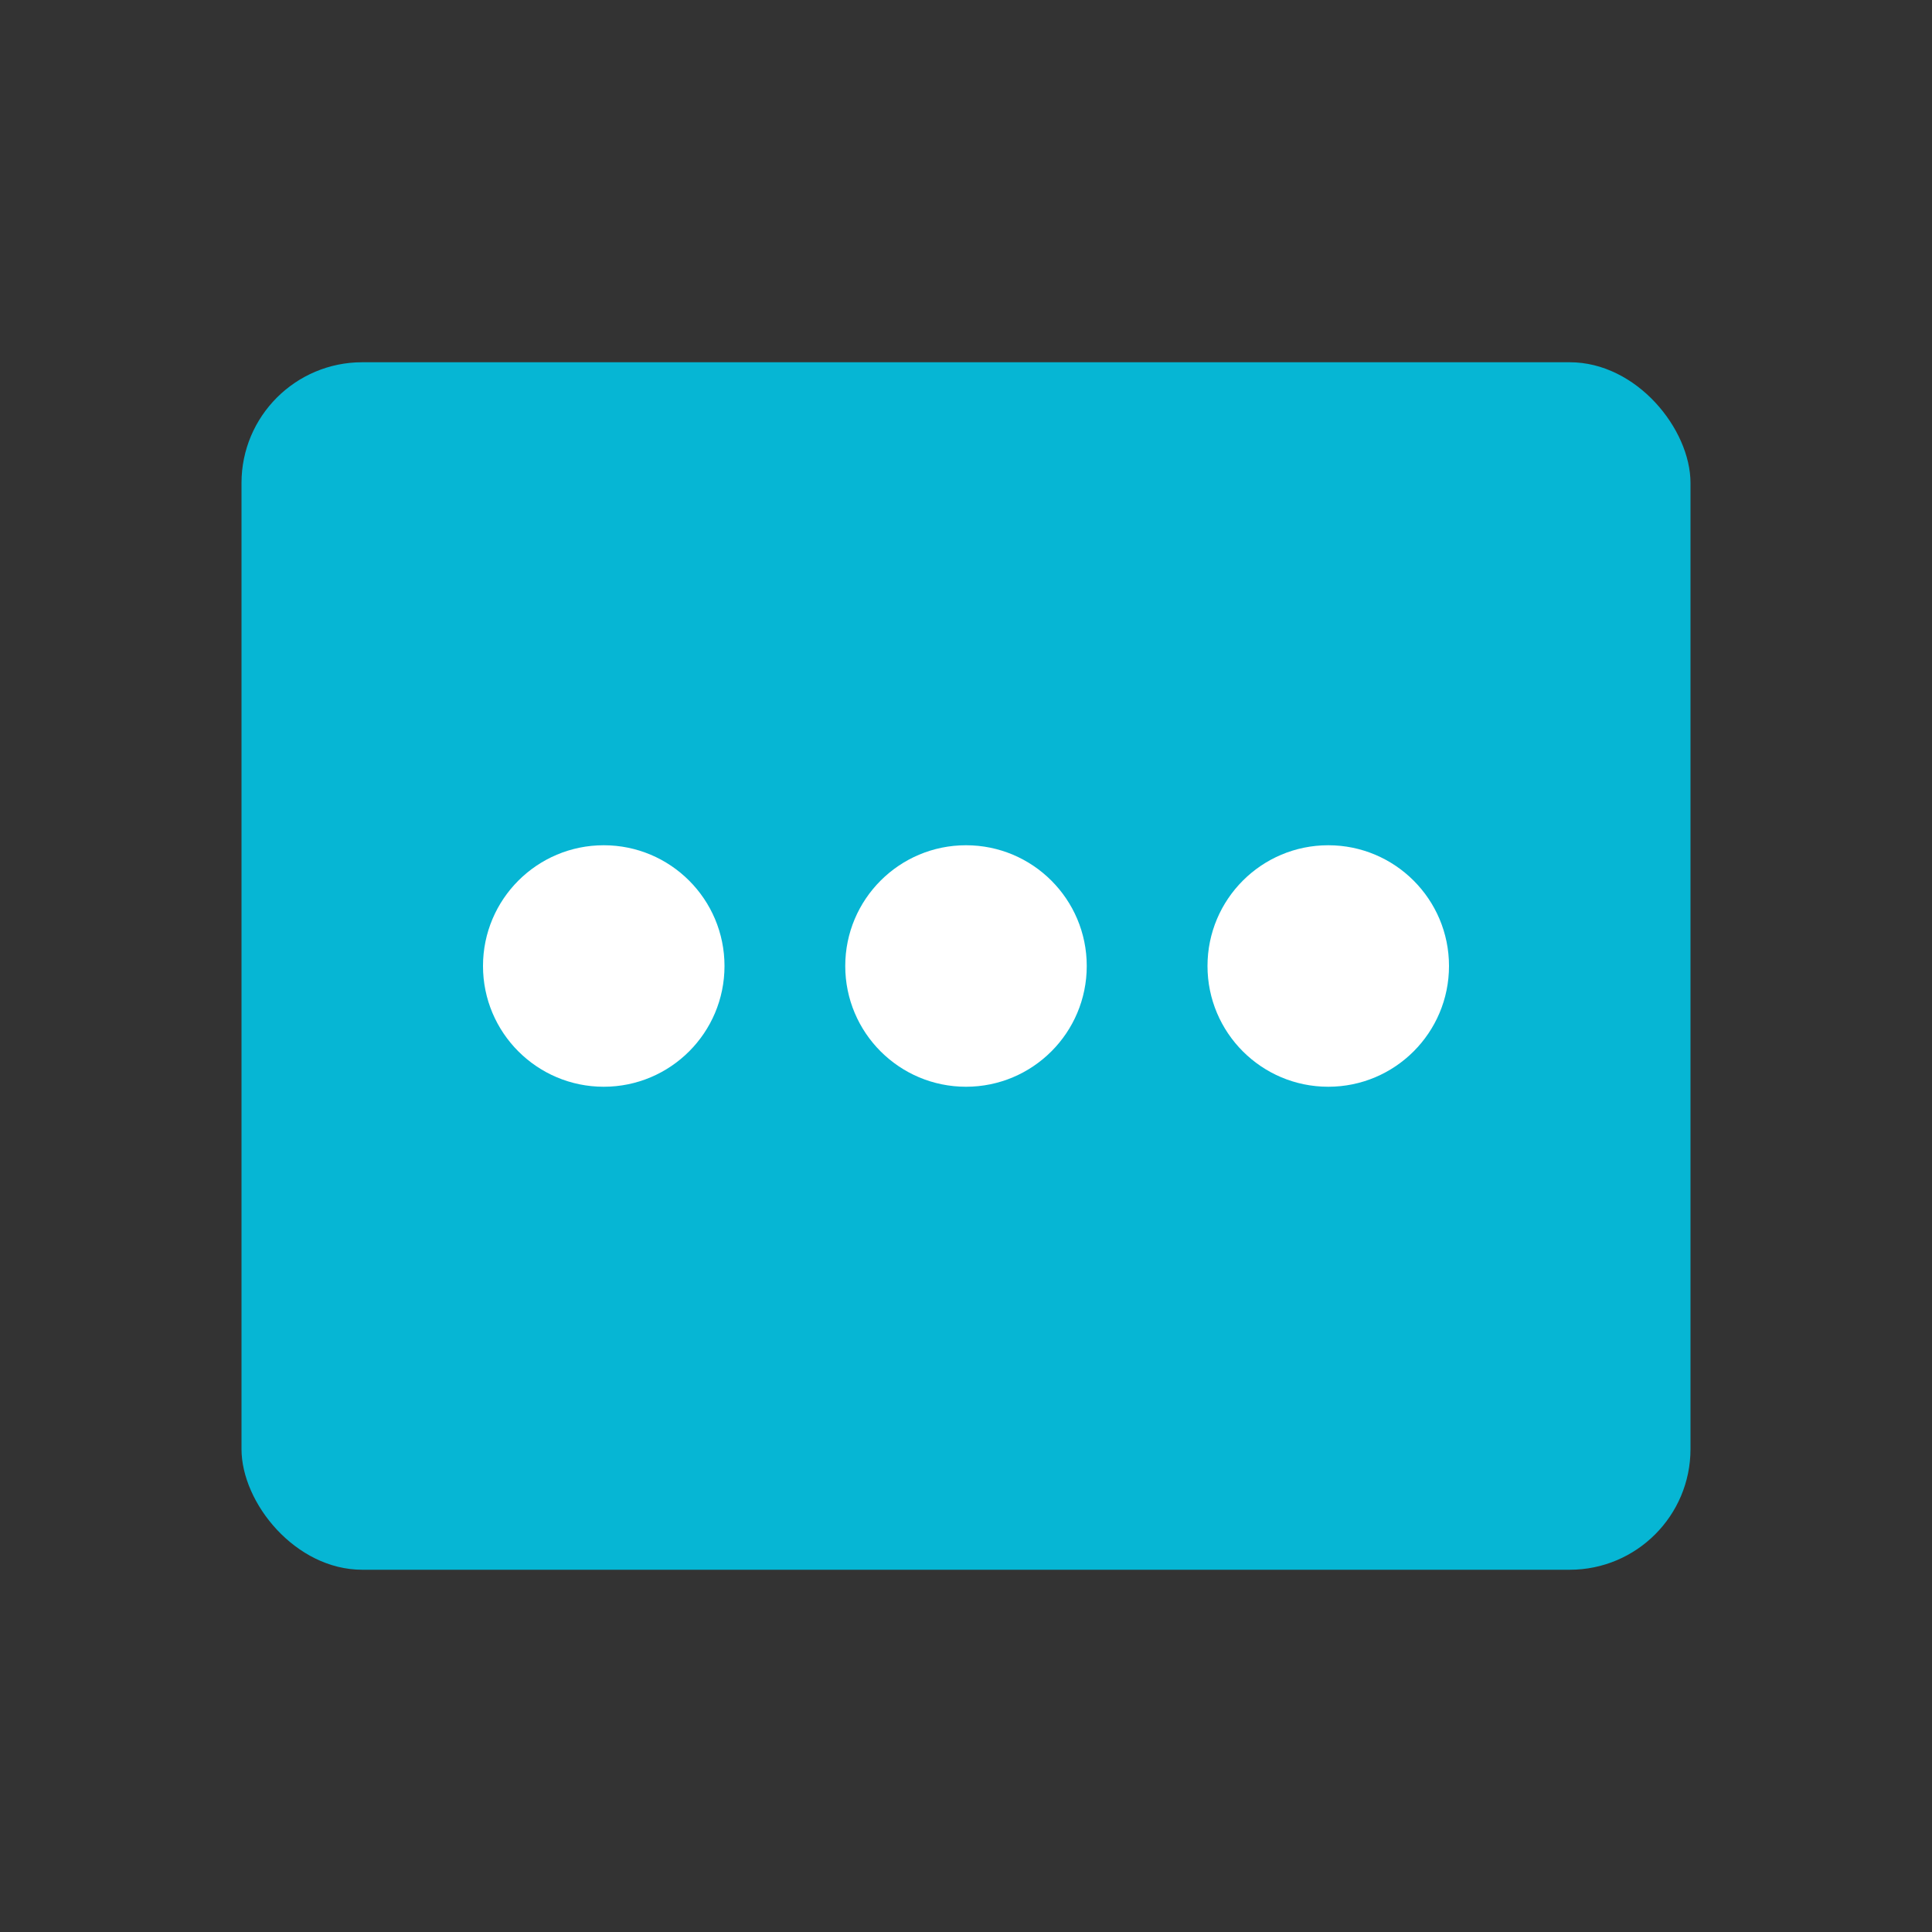 <svg xmlns="http://www.w3.org/2000/svg" viewBox="0 0 64 64">
<rect x="0" y="0" width="64" height="64" fill="#333333" stroke="none"/>
<rect x="8" y="12" width="48" height="40" rx="4" fill="#06b6d4"/>
<circle cx="20" cy="32" r="4" fill="#fff"/>
<circle cx="32" cy="32" r="4" fill="#fff"/>
<circle cx="44" cy="32" r="4" fill="#fff"/>
</svg>